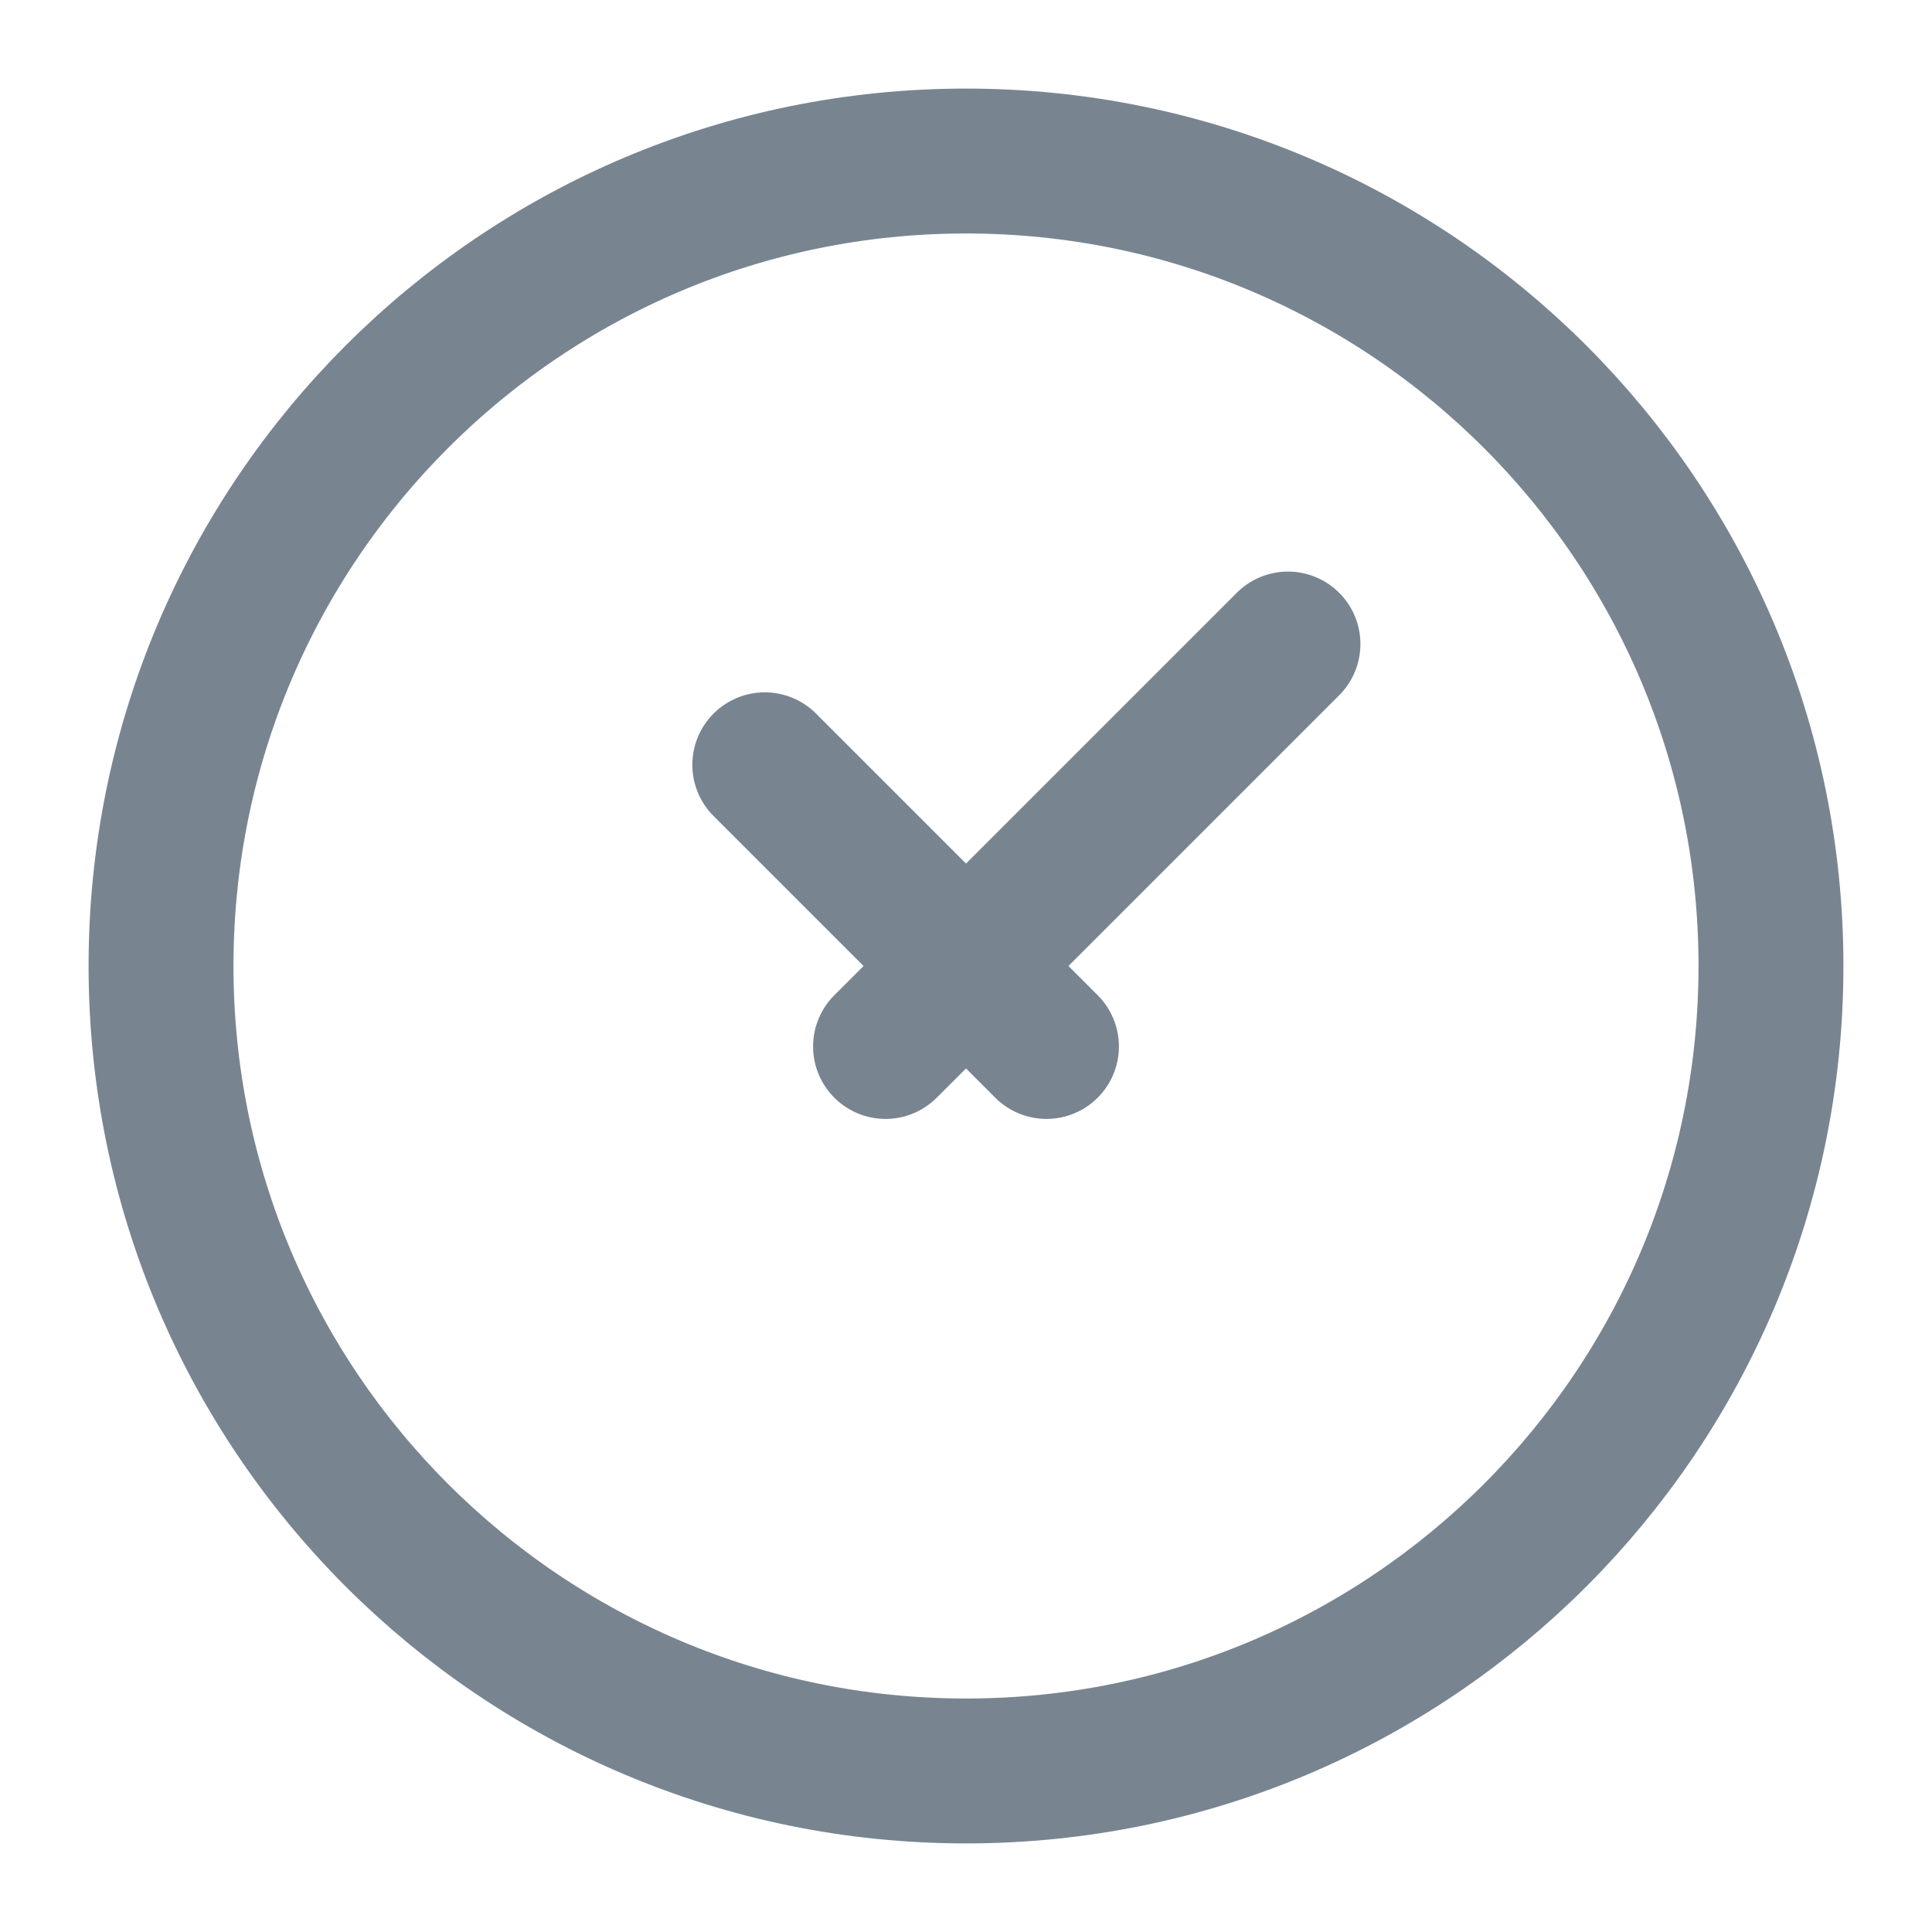 <svg width="20" height="20" viewBox="0 0 20 20" fill="none" xmlns="http://www.w3.org/2000/svg">
<g clip-path="url(#clip0_280_192)">
<path d="M10 18.333C14.602 18.333 18.333 14.602 18.333 10C18.333 5.398 14.602 1.667 10 1.667C5.398 1.667 1.667 5.398 1.667 10C1.667 14.602 5.398 18.333 10 18.333Z" stroke="#788591" stroke-width="1.5" stroke-linecap="round" stroke-linejoin="round"/>
<path d="M7.917 7.917L10.833 10.833M13.333 6.667L9.167 10.833" stroke="#788591" stroke-width="1.5" stroke-linecap="round" stroke-linejoin="round"/>
</g>
<defs>
<clipPath id="clip0_280_192">
<rect width="20" height="20" fill="white"/>
</clipPath>
</defs>
</svg>
